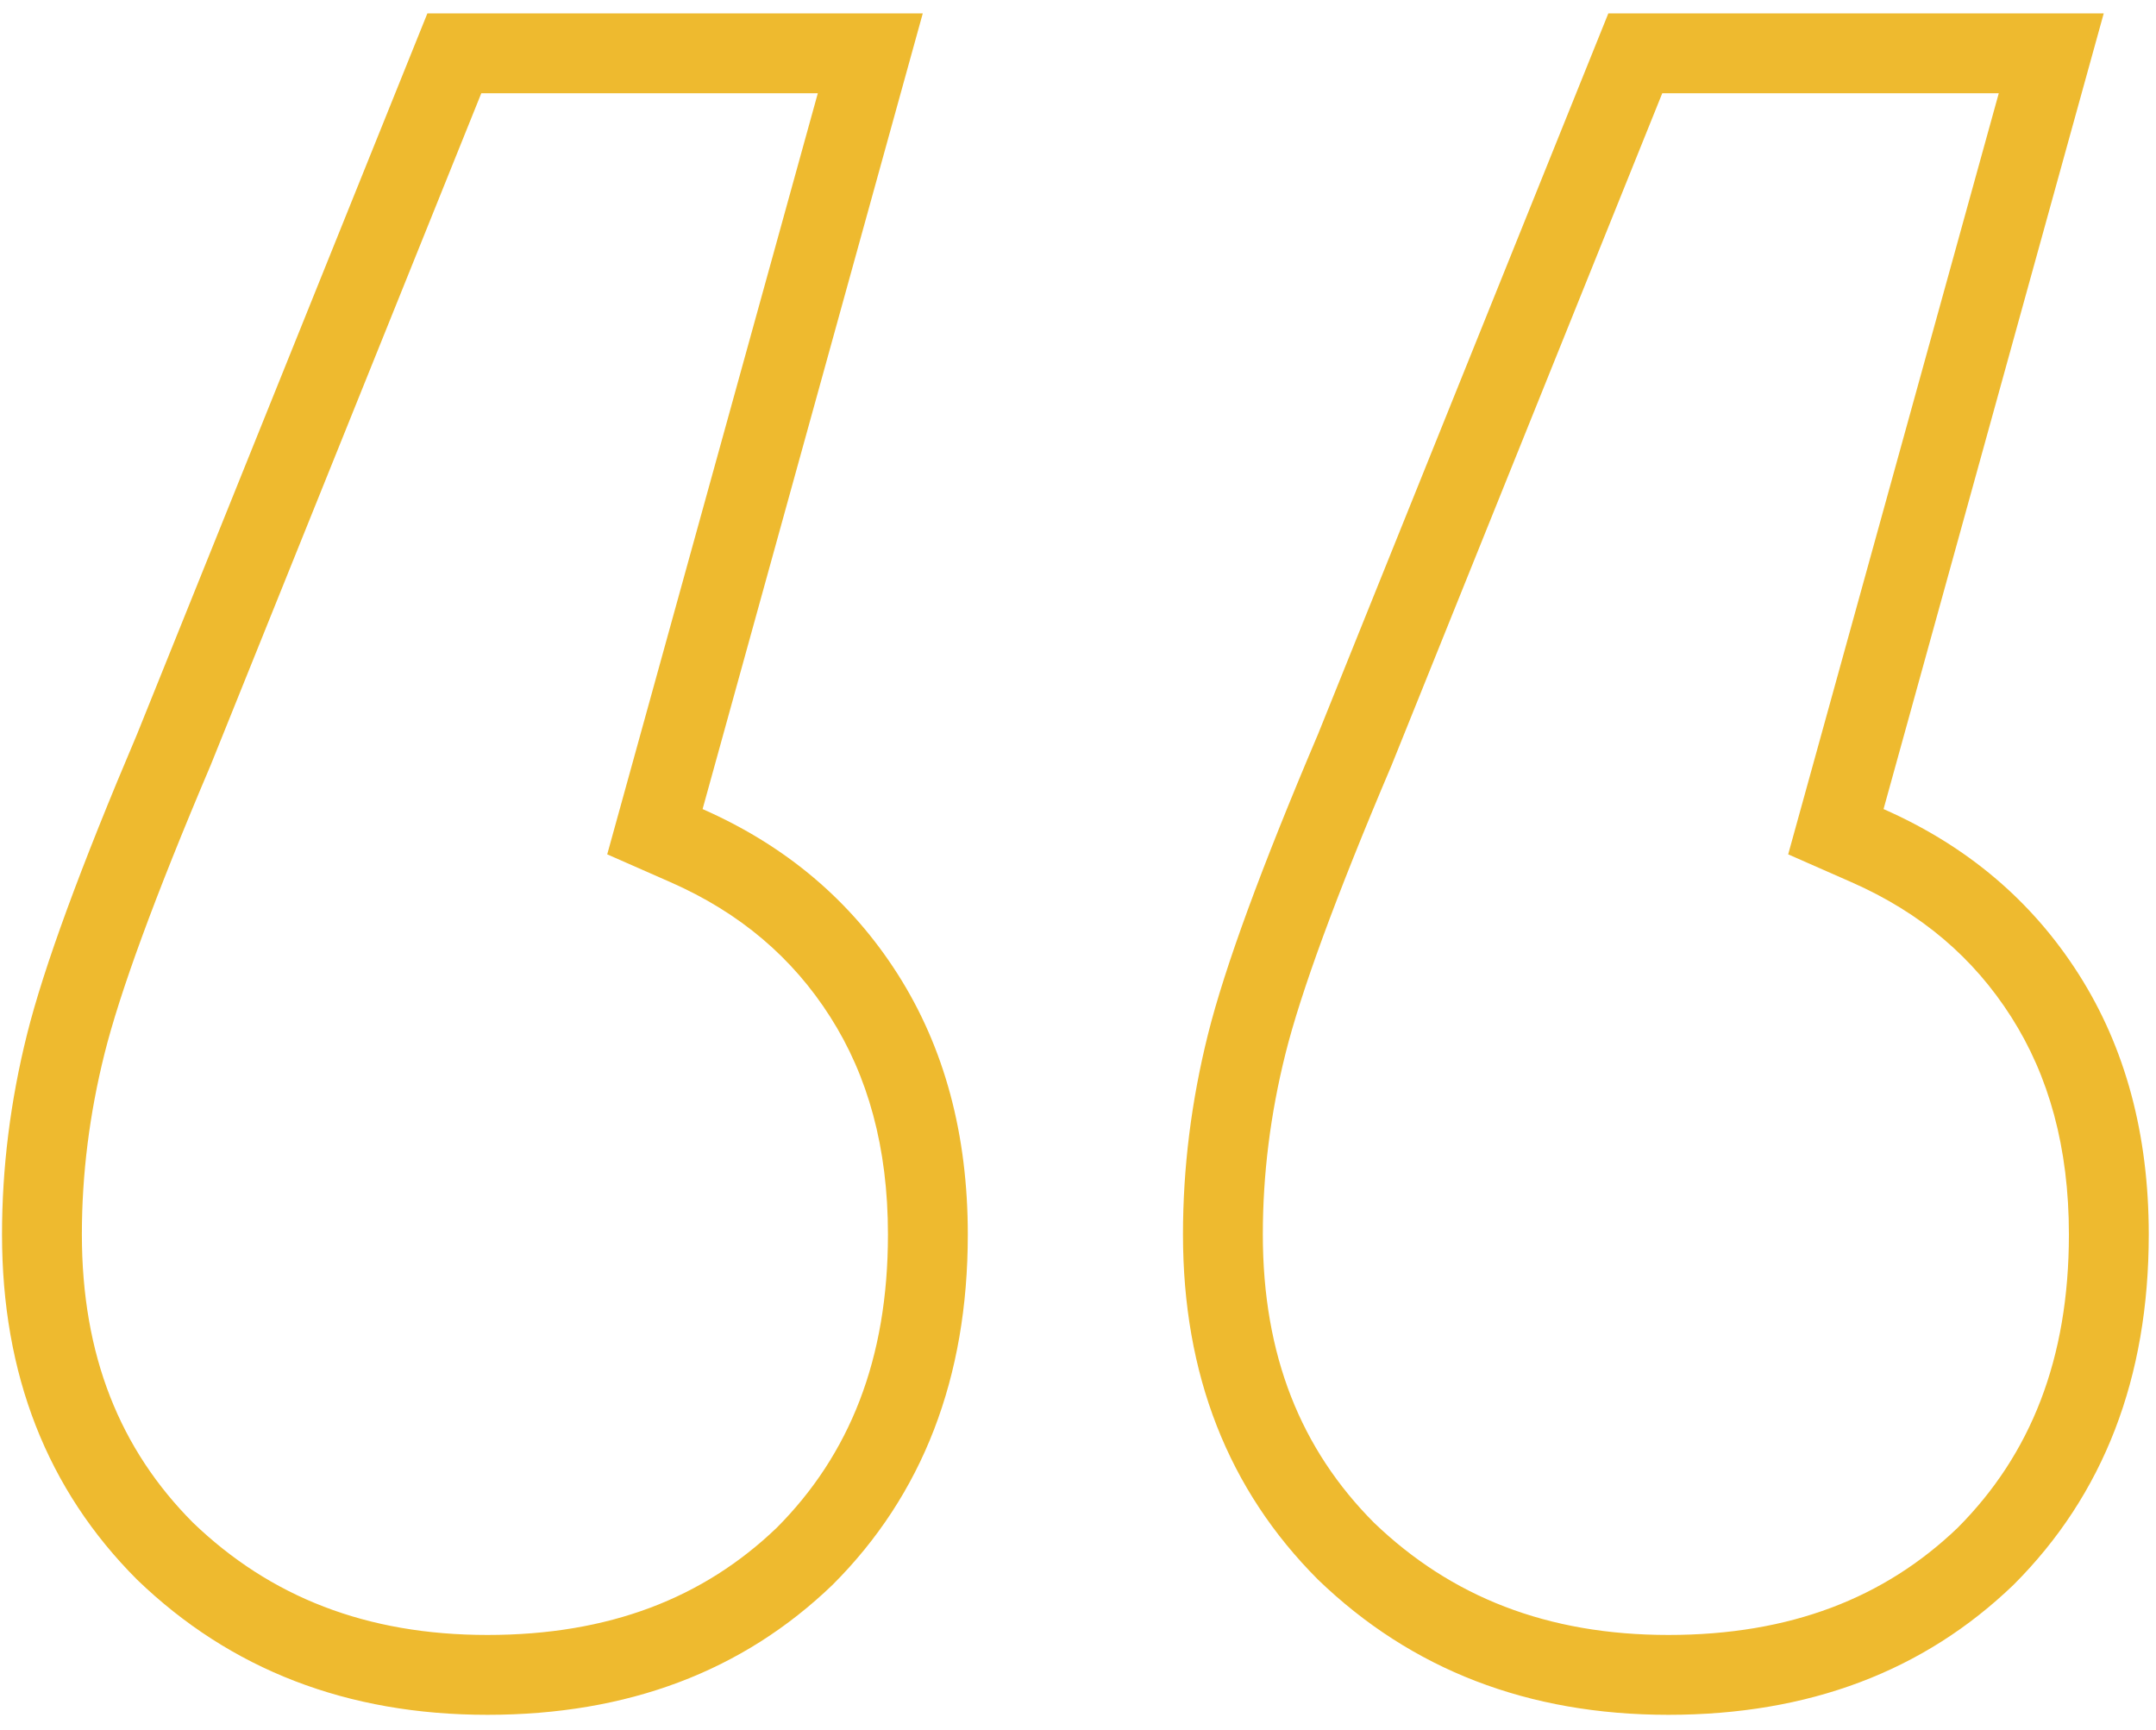 <svg width="81" height="65" viewBox="0 0 81 65" fill="none" xmlns="http://www.w3.org/2000/svg">
<path fill-rule="evenodd" clip-rule="evenodd" d="M22.813 32.097L30.725 3.504H18.082L7.924 28.723L7.913 28.75C5.792 33.74 4.493 37.319 3.927 39.584C3.358 41.86 3.076 44.122 3.076 46.376C3.076 50.921 4.504 54.448 7.254 57.208C10.154 59.994 13.767 61.424 18.312 61.424C22.89 61.424 26.43 60.036 29.183 57.395C31.918 54.649 33.36 51.068 33.36 46.376C33.36 43.099 32.602 40.418 31.197 38.211C29.777 35.979 27.805 34.293 25.188 33.142L22.813 32.097ZM31.284 59.536C27.9 62.795 23.576 64.424 18.312 64.424C13.048 64.424 8.662 62.732 5.152 59.348C1.768 55.964 0.076 51.64 0.076 46.376C0.076 43.869 0.39 41.363 1.016 38.856C1.643 36.349 3.022 32.589 5.152 27.576L16.056 0.504H34.668L26.396 30.396C29.529 31.775 31.974 33.843 33.728 36.6C35.483 39.357 36.36 42.616 36.36 46.376C36.36 51.765 34.668 56.152 31.284 59.536ZM67.181 32.097L75.093 3.504H62.45L52.292 28.723L52.281 28.75C50.16 33.74 48.861 37.319 48.295 39.584C47.726 41.86 47.444 44.122 47.444 46.376C47.444 50.921 48.872 54.448 51.622 57.208C54.522 59.994 58.135 61.424 62.68 61.424C67.258 61.424 70.798 60.036 73.551 57.395C76.286 54.649 77.728 51.068 77.728 46.376C77.728 43.099 76.97 40.418 75.565 38.211C74.145 35.979 72.173 34.293 69.556 33.142L67.181 32.097ZM49.52 59.348C46.136 55.964 44.444 51.64 44.444 46.376C44.444 43.869 44.758 41.363 45.384 38.856C46.011 36.349 47.389 32.589 49.52 27.576L60.424 0.504H79.036L70.764 30.396C73.897 31.775 76.341 33.843 78.096 36.6C79.851 39.357 80.728 42.616 80.728 46.376C80.728 51.765 79.036 56.152 75.652 59.536C72.268 62.795 67.944 64.424 62.68 64.424C57.416 64.424 53.029 62.732 49.52 59.348Z" fill="#EEBA2F"/>
</svg>

